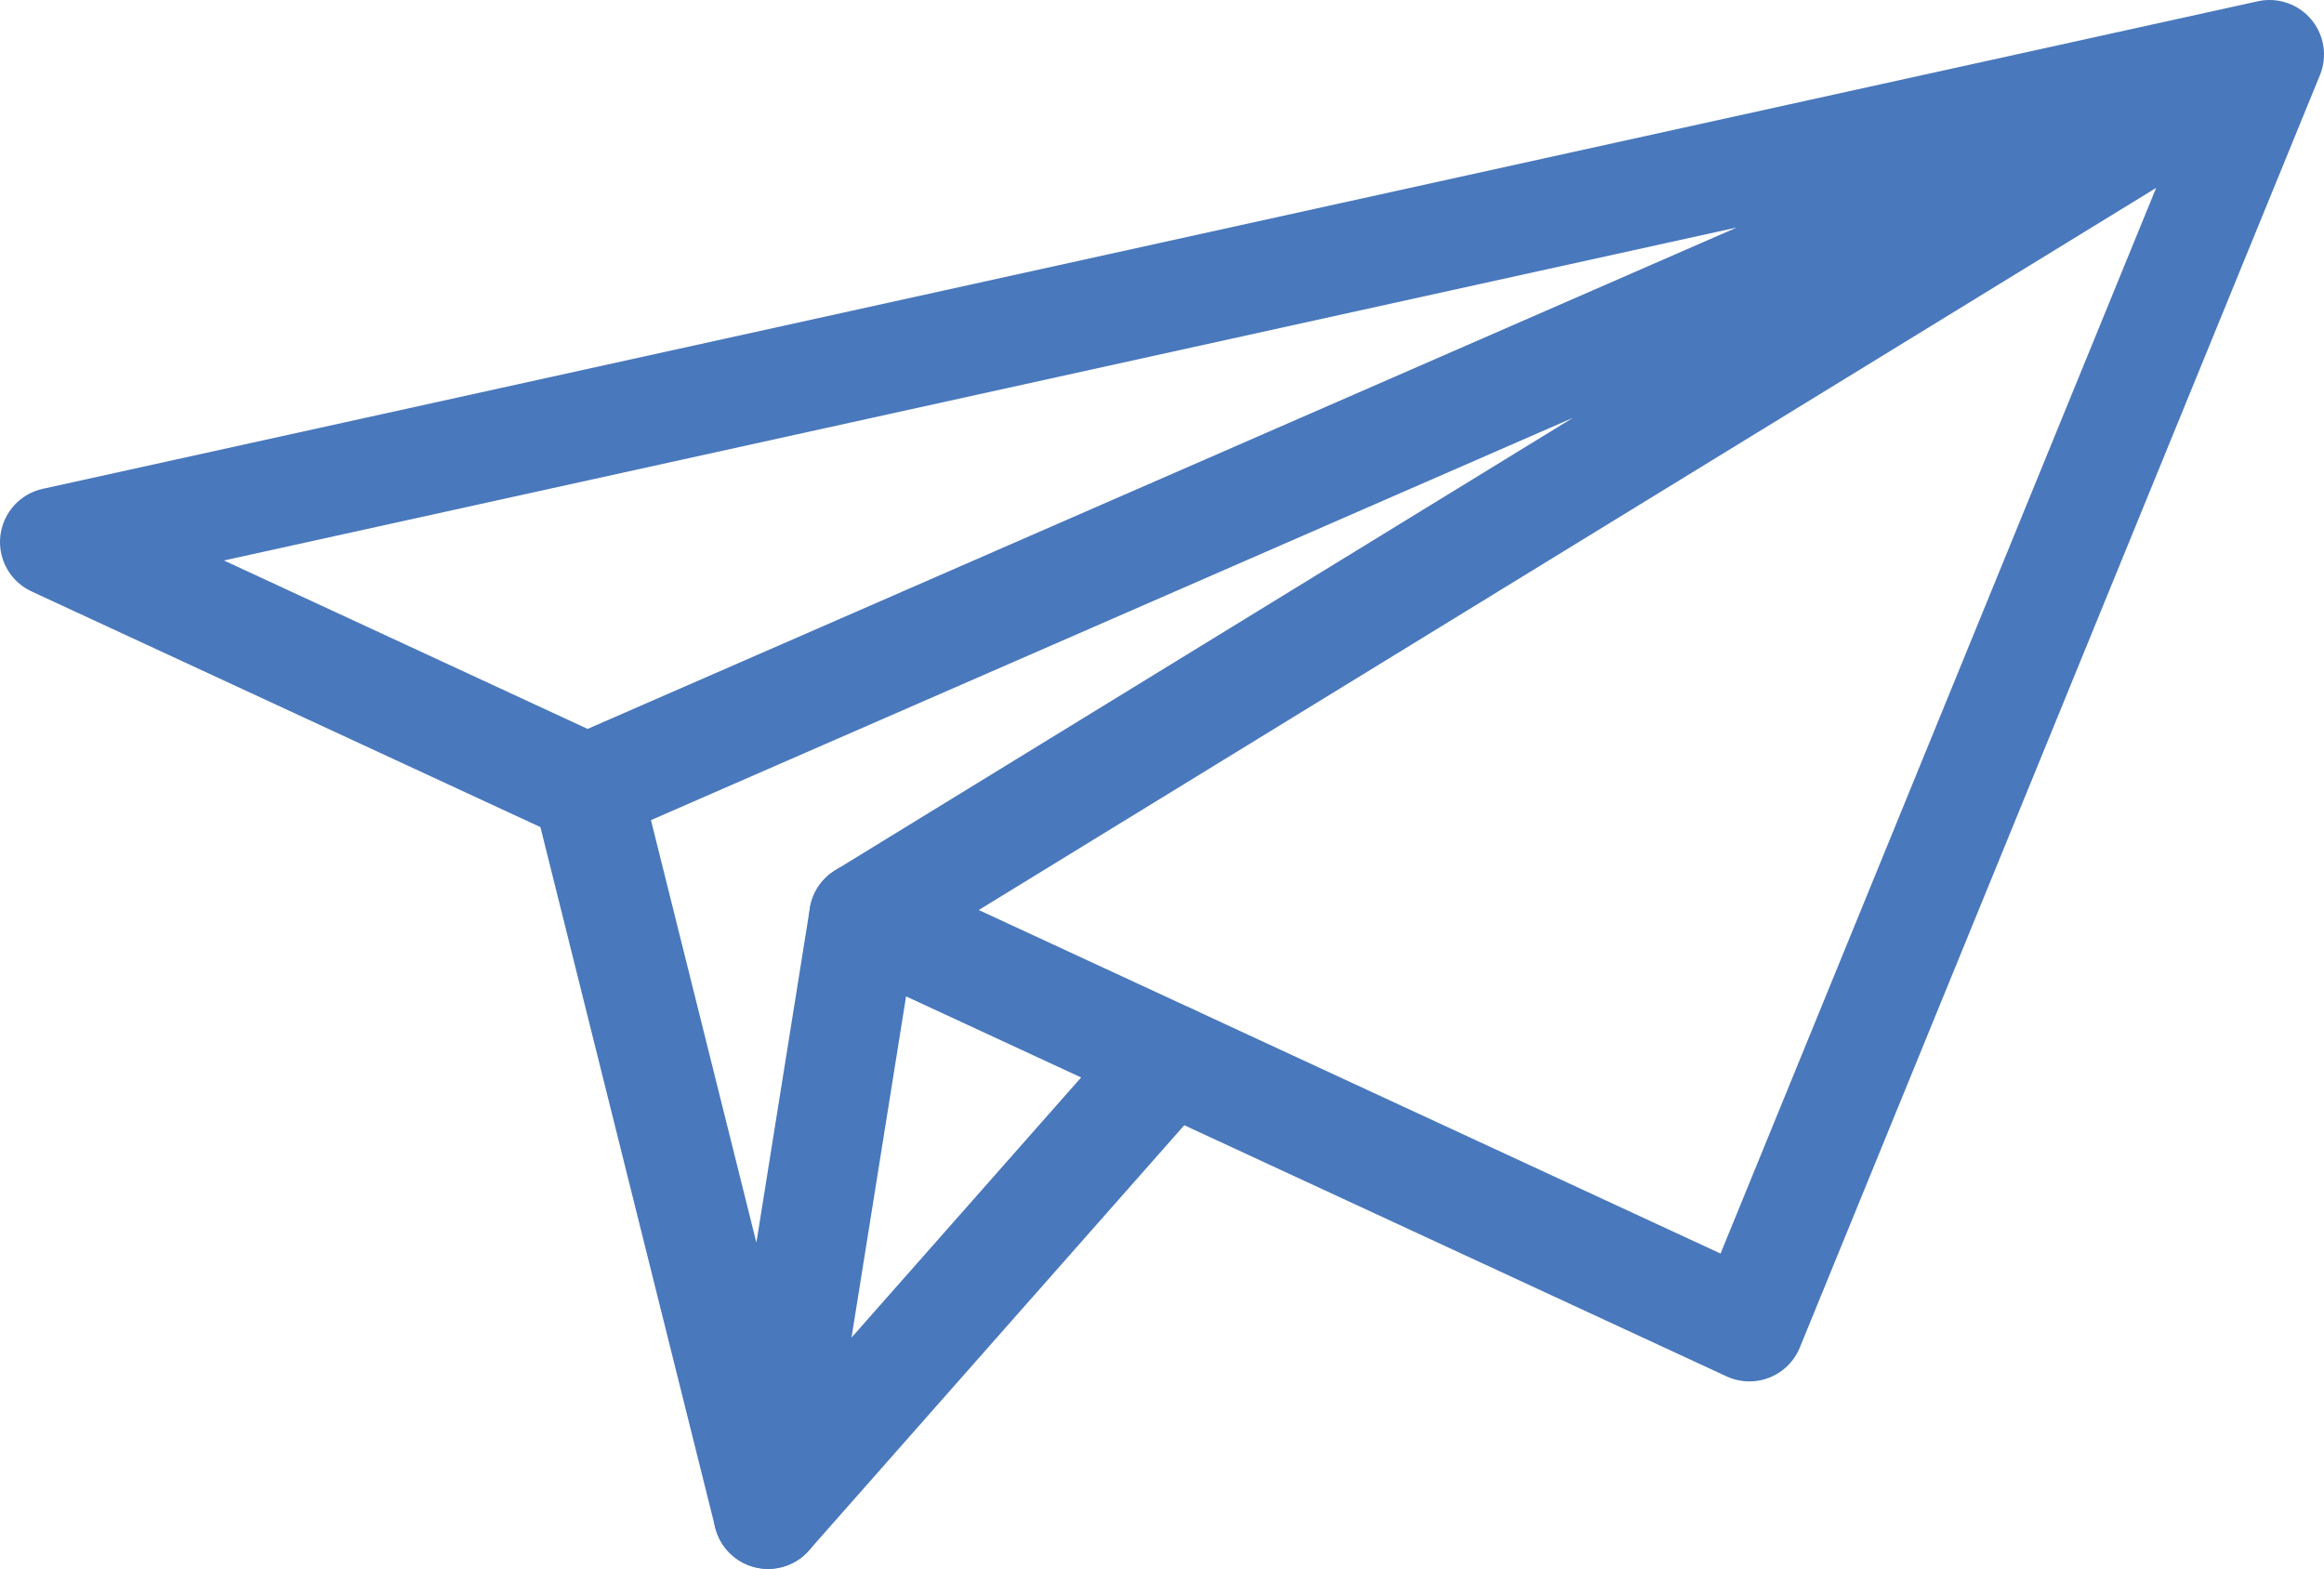 <svg xmlns="http://www.w3.org/2000/svg" width="32" height="21.605" viewBox="0 0 32 21.605">
  <defs>
    <style>
      .a4343922-f132-4d52-8b17-4e617c1849a1 {
        fill: none;
        stroke: #4978bc;
        stroke-linecap: round;
        stroke-linejoin: round;
        stroke-width: 1.5px;
      }
    </style>
  </defs>
  <title>ic15</title>
  <g id="453bee68-e8eb-456b-acd6-9a5c2aa5ccc7" data-name="Слой 2">
    <g id="3ec98894-7a18-4187-9976-90a94d0f3db6" data-name="Слой 1">
      <g>
        <polygon class="a4343922-f132-4d52-8b17-4e617c1849a1" points="31.25 0.75 0.75 7.464 8.082 10.86 31.25 0.75 11.892 12.624 24.088 18.273 31.25 0.75"/>
        <polyline class="a4343922-f132-4d52-8b17-4e617c1849a1" points="8.082 10.86 10.576 20.855 11.892 12.624"/>
      </g>
      <line class="a4343922-f132-4d52-8b17-4e617c1849a1" x1="10.576" y1="20.855" x2="16.114" y2="14.58"/>
    </g>
  </g>
</svg>
